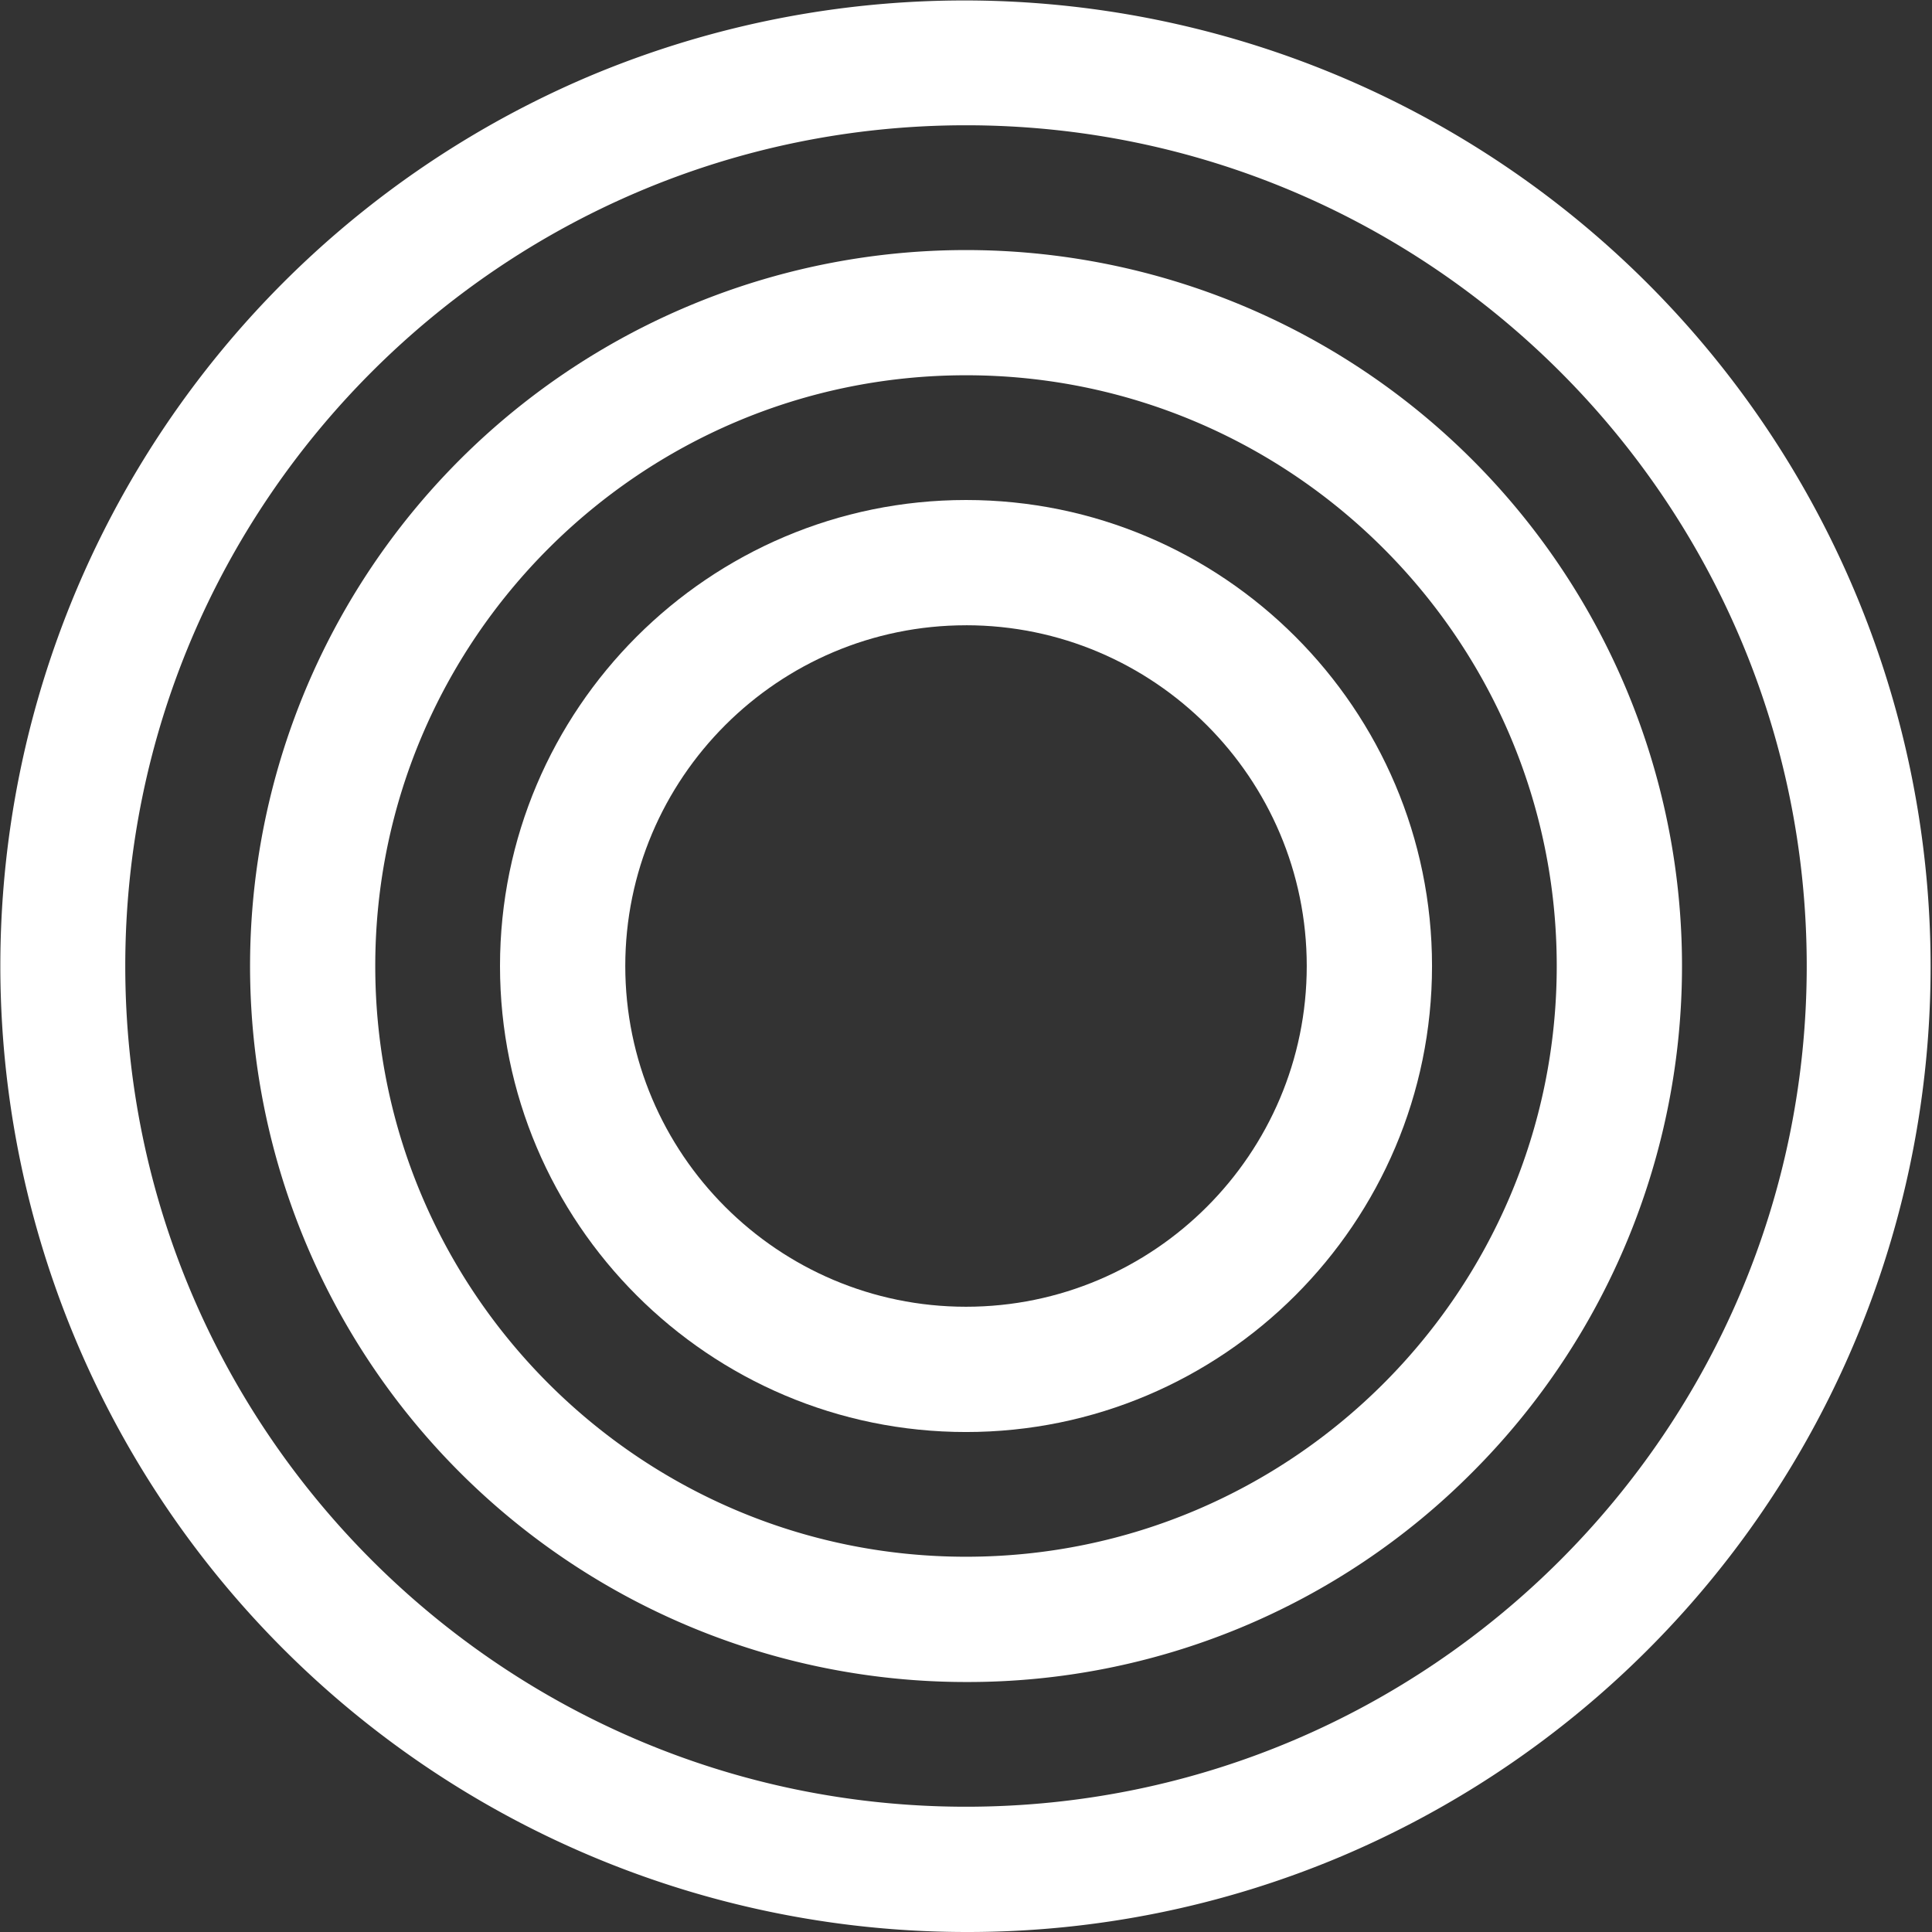 <?xml version="1.0" encoding="UTF-8"?> <svg xmlns="http://www.w3.org/2000/svg" viewBox="0 0 771.13 771.13"><rect x="0" y="0" width="771.13" height="771.13" fill="#333333" stroke="none"/> <defs> <style>.cls-1{fill:#fff;}</style> </defs> <g id="Layer_2" data-name="Layer 2"> <g id="Layer_1-2" data-name="Layer 1"> <path class="cls-1" d="M385.57,571.57c-102.57,0-186-83.44-186-186s83.44-186,186-186,186,83.44,186,186S488.13,571.57,385.57,571.57Zm0-322c-75,0-136,61-136,136s61,136,136,136,136-61,136-136S460.56,249.56,385.57,249.56Z"></path> <path class="cls-1" d="M385.57,671.35a285.77,285.77,0,1,1,202.08-83.7A283.92,283.92,0,0,1,385.57,671.35Zm0-521.57c-130,0-235.79,105.77-235.79,235.79S255.55,621.35,385.57,621.35,621.35,515.58,621.35,385.57,515.58,149.78,385.57,149.78Z"></path> <path class="cls-1" d="M385.57,771.13A385.66,385.66,0,0,1,235.48,30.31,385.66,385.66,0,0,1,535.66,740.82,383.08,383.08,0,0,1,385.57,771.13Zm0-721.13C200.54,50,50,200.53,50,385.57S200.54,721.13,385.57,721.13,721.13,570.6,721.13,385.57,570.6,50,385.57,50Z"></path> </g> </g> </svg> 